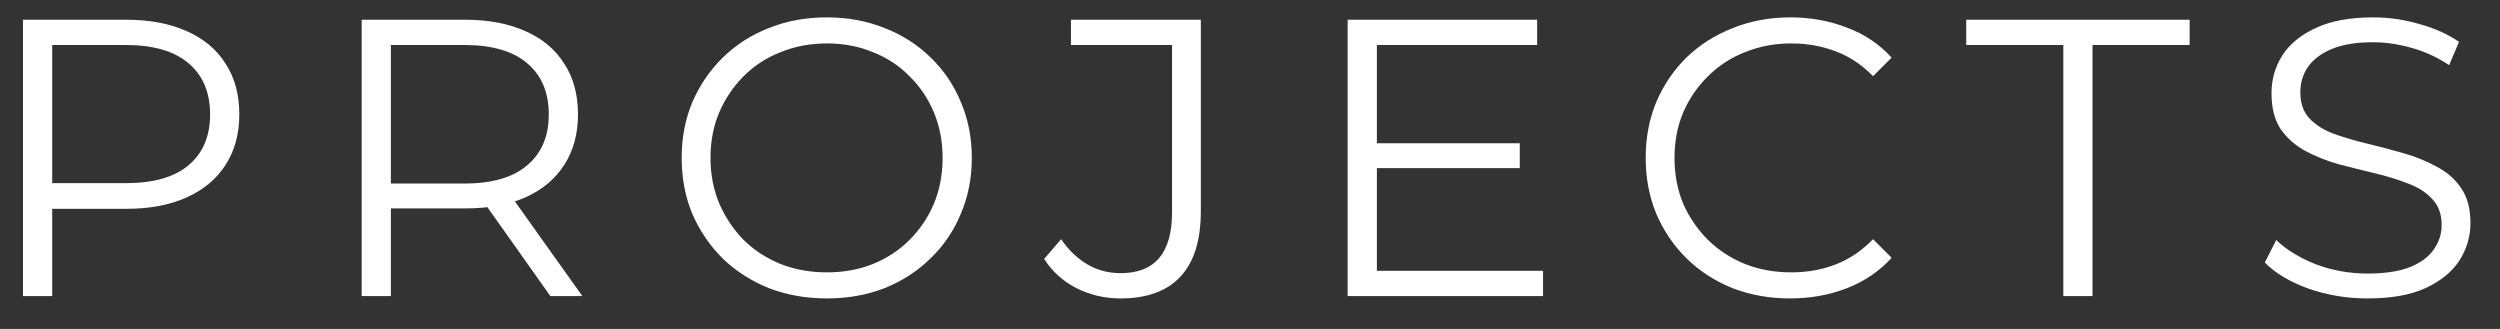 <svg width="76" height="10" viewBox="0 0 76 10" fill="none" xmlns="http://www.w3.org/2000/svg">
<rect x="0" y="0" width="76" height="10" fill="#333333" stroke="none"/>
<path d="M0.699 9V0.6H3.843C4.555 0.6 5.167 0.716 5.679 0.948C6.191 1.172 6.583 1.5 6.855 1.932C7.135 2.356 7.275 2.872 7.275 3.48C7.275 4.072 7.135 4.584 6.855 5.016C6.583 5.44 6.191 5.768 5.679 6C5.167 6.232 4.555 6.348 3.843 6.348H1.191L1.587 5.928V9H0.699ZM1.587 6L1.191 5.568H3.819C4.659 5.568 5.295 5.388 5.727 5.028C6.167 4.66 6.387 4.144 6.387 3.48C6.387 2.808 6.167 2.288 5.727 1.92C5.295 1.552 4.659 1.368 3.819 1.368H1.191L1.587 0.948V6ZM10.995 9V0.6H14.139C14.851 0.6 15.463 0.716 15.975 0.948C16.487 1.172 16.879 1.5 17.151 1.932C17.431 2.356 17.571 2.872 17.571 3.48C17.571 4.072 17.431 4.584 17.151 5.016C16.879 5.44 16.487 5.768 15.975 6C15.463 6.224 14.851 6.336 14.139 6.336H11.487L11.883 5.928V9H10.995ZM16.731 9L14.571 5.952H15.531L17.703 9H16.731ZM11.883 6L11.487 5.58H14.115C14.955 5.58 15.591 5.396 16.023 5.028C16.463 4.66 16.683 4.144 16.683 3.48C16.683 2.808 16.463 2.288 16.023 1.92C15.591 1.552 14.955 1.368 14.115 1.368H11.487L11.883 0.948V6ZM25.139 9.072C24.507 9.072 23.919 8.968 23.375 8.76C22.839 8.544 22.371 8.244 21.971 7.86C21.579 7.468 21.271 7.016 21.047 6.504C20.831 5.984 20.723 5.416 20.723 4.8C20.723 4.184 20.831 3.62 21.047 3.108C21.271 2.588 21.579 2.136 21.971 1.752C22.371 1.36 22.839 1.06 23.375 0.852C23.911 0.636 24.499 0.528 25.139 0.528C25.771 0.528 26.355 0.636 26.891 0.852C27.427 1.06 27.891 1.356 28.283 1.74C28.683 2.124 28.991 2.576 29.207 3.096C29.431 3.616 29.543 4.184 29.543 4.8C29.543 5.416 29.431 5.984 29.207 6.504C28.991 7.024 28.683 7.476 28.283 7.86C27.891 8.244 27.427 8.544 26.891 8.76C26.355 8.968 25.771 9.072 25.139 9.072ZM25.139 8.28C25.643 8.28 26.107 8.196 26.531 8.028C26.963 7.852 27.335 7.608 27.647 7.296C27.967 6.976 28.215 6.608 28.391 6.192C28.567 5.768 28.655 5.304 28.655 4.8C28.655 4.296 28.567 3.836 28.391 3.42C28.215 2.996 27.967 2.628 27.647 2.316C27.335 1.996 26.963 1.752 26.531 1.584C26.107 1.408 25.643 1.32 25.139 1.32C24.635 1.32 24.167 1.408 23.735 1.584C23.303 1.752 22.927 1.996 22.607 2.316C22.295 2.628 22.047 2.996 21.863 3.42C21.687 3.836 21.599 4.296 21.599 4.8C21.599 5.296 21.687 5.756 21.863 6.18C22.047 6.604 22.295 6.976 22.607 7.296C22.927 7.608 23.303 7.852 23.735 8.028C24.167 8.196 24.635 8.28 25.139 8.28ZM34.057 9.072C33.586 9.072 33.142 8.968 32.725 8.76C32.318 8.552 31.989 8.256 31.741 7.872L32.258 7.272C32.489 7.608 32.758 7.864 33.062 8.04C33.365 8.216 33.702 8.304 34.069 8.304C35.109 8.304 35.63 7.688 35.63 6.456V1.368H32.557V0.6H36.505V6.42C36.505 7.308 36.297 7.972 35.882 8.412C35.474 8.852 34.865 9.072 34.057 9.072ZM41.761 4.356H46.201V5.112H41.761V4.356ZM41.857 8.232H46.909V9H40.969V0.6H46.729V1.368H41.857V8.232ZM54.421 9.072C53.789 9.072 53.205 8.968 52.669 8.76C52.133 8.544 51.669 8.244 51.277 7.86C50.885 7.476 50.577 7.024 50.353 6.504C50.137 5.984 50.029 5.416 50.029 4.8C50.029 4.184 50.137 3.616 50.353 3.096C50.577 2.576 50.885 2.124 51.277 1.74C51.677 1.356 52.145 1.06 52.681 0.852C53.217 0.636 53.801 0.528 54.433 0.528C55.041 0.528 55.613 0.632 56.149 0.84C56.685 1.04 57.137 1.344 57.505 1.752L56.941 2.316C56.597 1.964 56.217 1.712 55.801 1.56C55.385 1.4 54.937 1.32 54.457 1.32C53.953 1.32 53.485 1.408 53.053 1.584C52.621 1.752 52.245 1.996 51.925 2.316C51.605 2.628 51.353 2.996 51.169 3.42C50.993 3.836 50.905 4.296 50.905 4.8C50.905 5.304 50.993 5.768 51.169 6.192C51.353 6.608 51.605 6.976 51.925 7.296C52.245 7.608 52.621 7.852 53.053 8.028C53.485 8.196 53.953 8.28 54.457 8.28C54.937 8.28 55.385 8.2 55.801 8.04C56.217 7.88 56.597 7.624 56.941 7.272L57.505 7.836C57.137 8.244 56.685 8.552 56.149 8.76C55.613 8.968 55.037 9.072 54.421 9.072ZM62.725 9V1.368H59.773V0.6H66.565V1.368H63.613V9H62.725ZM71.97 9.072C71.346 9.072 70.746 8.972 70.17 8.772C69.602 8.564 69.162 8.3 68.85 7.98L69.198 7.296C69.494 7.584 69.89 7.828 70.386 8.028C70.89 8.22 71.418 8.316 71.97 8.316C72.498 8.316 72.926 8.252 73.254 8.124C73.59 7.988 73.834 7.808 73.986 7.584C74.146 7.36 74.226 7.112 74.226 6.84C74.226 6.512 74.13 6.248 73.938 6.048C73.754 5.848 73.51 5.692 73.206 5.58C72.902 5.46 72.566 5.356 72.198 5.268C71.83 5.18 71.462 5.088 71.094 4.992C70.726 4.888 70.386 4.752 70.074 4.584C69.77 4.416 69.522 4.196 69.33 3.924C69.146 3.644 69.054 3.28 69.054 2.832C69.054 2.416 69.162 2.036 69.378 1.692C69.602 1.34 69.942 1.06 70.398 0.852C70.854 0.636 71.438 0.528 72.15 0.528C72.622 0.528 73.09 0.596 73.554 0.732C74.018 0.86 74.418 1.04 74.754 1.272L74.454 1.98C74.094 1.74 73.71 1.564 73.302 1.452C72.902 1.34 72.514 1.284 72.138 1.284C71.634 1.284 71.218 1.352 70.89 1.488C70.562 1.624 70.318 1.808 70.158 2.04C70.006 2.264 69.93 2.52 69.93 2.808C69.93 3.136 70.022 3.4 70.206 3.6C70.398 3.8 70.646 3.956 70.95 4.068C71.262 4.18 71.602 4.28 71.97 4.368C72.338 4.456 72.702 4.552 73.062 4.656C73.43 4.76 73.766 4.896 74.07 5.064C74.382 5.224 74.63 5.44 74.814 5.712C75.006 5.984 75.102 6.34 75.102 6.78C75.102 7.188 74.99 7.568 74.766 7.92C74.542 8.264 74.198 8.544 73.734 8.76C73.278 8.968 72.69 9.072 71.97 9.072Z" fill="white"/>
</svg>
